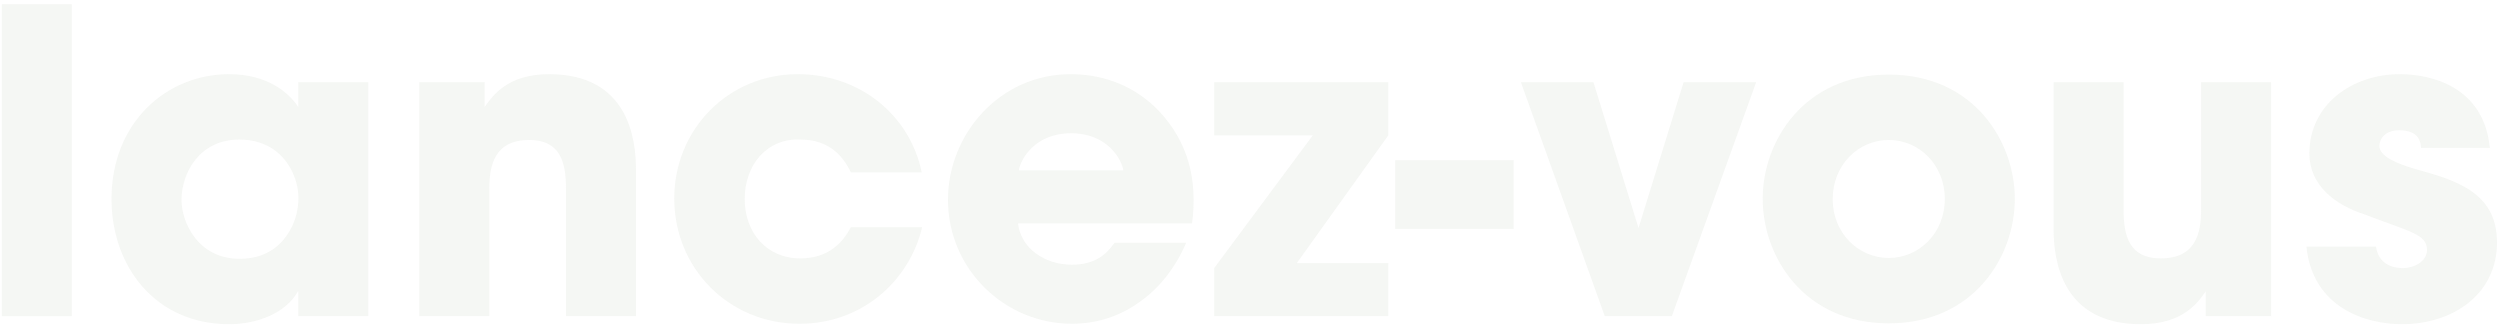 <svg xmlns="http://www.w3.org/2000/svg" width="427" height="56" viewBox="0 0 427 56" fill="none"><g opacity="0.15"><path d="M0.32 54H12.272V0.72H0.32V54Z" fill="#BAC6B2"></path><path d="M62.898 14.04H50.946V18.288C49.362 15.84 45.69 12.672 39.138 12.672C28.482 12.672 19.05 20.88 19.05 33.984C19.05 45.432 26.466 55.368 39.138 55.368C43.818 55.368 48.786 53.568 50.946 49.68V54H62.898V14.04ZM31.002 34.128C31.002 29.592 34.026 23.832 40.866 23.832C45.906 23.832 48.642 26.64 49.938 29.376C50.73 31.032 51.09 32.832 50.946 34.632C50.802 36.432 50.298 38.16 49.29 39.744C47.778 42.192 45.186 44.208 40.938 44.208C33.738 44.208 31.002 37.872 31.002 34.2V34.128Z" fill="#BAC6B2"></path><path d="M71.617 54H83.569V32.256C83.569 28.152 84.505 23.904 90.409 23.904C95.737 23.904 96.673 27.792 96.673 32.184V54H108.625V29.016C108.625 23.616 107.257 12.672 93.793 12.672C86.665 12.672 84.145 16.344 82.777 18.288V14.04H71.617V54Z" fill="#BAC6B2"></path><path d="M145.333 38.808C144.037 41.256 141.661 44.136 136.693 44.136C131.005 44.136 127.189 39.816 127.189 33.984C127.189 31.104 128.125 28.512 129.781 26.64C131.509 24.768 133.885 23.688 136.693 23.832C141.661 23.832 144.037 26.712 145.333 29.448H157.429C155.413 19.656 146.845 12.672 136.261 12.672C124.309 12.672 115.165 22.176 115.165 33.912C115.165 45.792 124.453 55.296 136.549 55.296C147.349 55.296 155.341 47.88 157.501 38.808H145.333Z" fill="#BAC6B2"></path><path d="M203.606 38.16C204.542 30.816 203.03 24.408 197.99 19.008C194.246 15.048 188.99 12.672 182.87 12.672C170.702 12.672 161.918 22.968 161.918 34.128C161.918 46.008 171.638 55.296 183.086 55.296C187.19 55.296 191.15 54.072 194.462 51.696C197.846 49.392 200.654 45.936 202.598 41.472H190.358C188.918 43.56 186.902 45.216 183.086 45.216C178.406 45.216 174.374 42.408 173.87 38.16H203.606ZM174.014 29.088C174.302 27.216 176.75 22.752 182.942 22.752C189.134 22.752 191.582 27.216 191.87 29.088H174.014Z" fill="#BAC6B2"></path><path d="M207.385 54H237.121V44.928H221.497L237.121 23.112V14.04H207.385V23.112H224.233L207.385 45.792V54Z" fill="#BAC6B2"></path><path d="M238.297 27.36V39.096H258.529V27.36H238.297Z" fill="#BAC6B2"></path><path d="M299.947 14.04H287.563L279.859 38.952L272.155 14.04H259.771L274.099 54H285.547L299.947 14.04Z" fill="#BAC6B2"></path><path d="M301.073 33.984C301.073 43.776 308.057 55.224 322.601 55.224C337.145 55.224 344.129 43.776 344.129 33.984C344.129 24.192 337.145 12.744 322.601 12.744C308.057 12.744 301.073 24.192 301.073 33.912V33.984ZM313.025 33.984C313.025 28.152 317.417 23.904 322.601 23.904C327.785 23.904 332.177 28.152 332.177 33.984C332.177 39.816 327.785 44.064 322.601 44.064C317.417 44.064 313.025 39.816 313.025 34.056V33.984Z" fill="#BAC6B2"></path><path d="M387.906 14.04H375.954V35.784C375.954 39.888 375.018 44.136 369.042 44.136C363.642 44.136 362.706 40.248 362.706 35.856V14.04H350.754V39.024C350.754 44.424 352.122 55.368 365.658 55.368C372.858 55.368 375.378 51.696 376.746 49.752V54H387.906V14.04Z" fill="#BAC6B2"></path><path d="M425.259 25.272C424.251 14.76 415.179 12.672 409.923 12.672C401.643 12.672 394.443 17.928 394.443 26.208C394.443 31.608 398.763 34.992 403.947 36.648C411.579 39.6 414.531 39.96 414.531 42.696C414.531 44.64 412.371 45.792 410.355 45.792C409.851 45.792 406.323 45.792 405.819 42.12H393.939C395.019 52.632 404.163 55.368 410.211 55.368C419.067 55.368 426.483 50.184 426.483 41.4C426.483 32.76 419.283 30.744 412.515 28.872C409.347 27.936 406.395 26.712 406.395 24.912C406.395 23.832 407.259 22.248 409.779 22.248C413.307 22.248 413.451 24.408 413.523 25.272H425.259Z" fill="#BAC6B2"></path></g></svg>